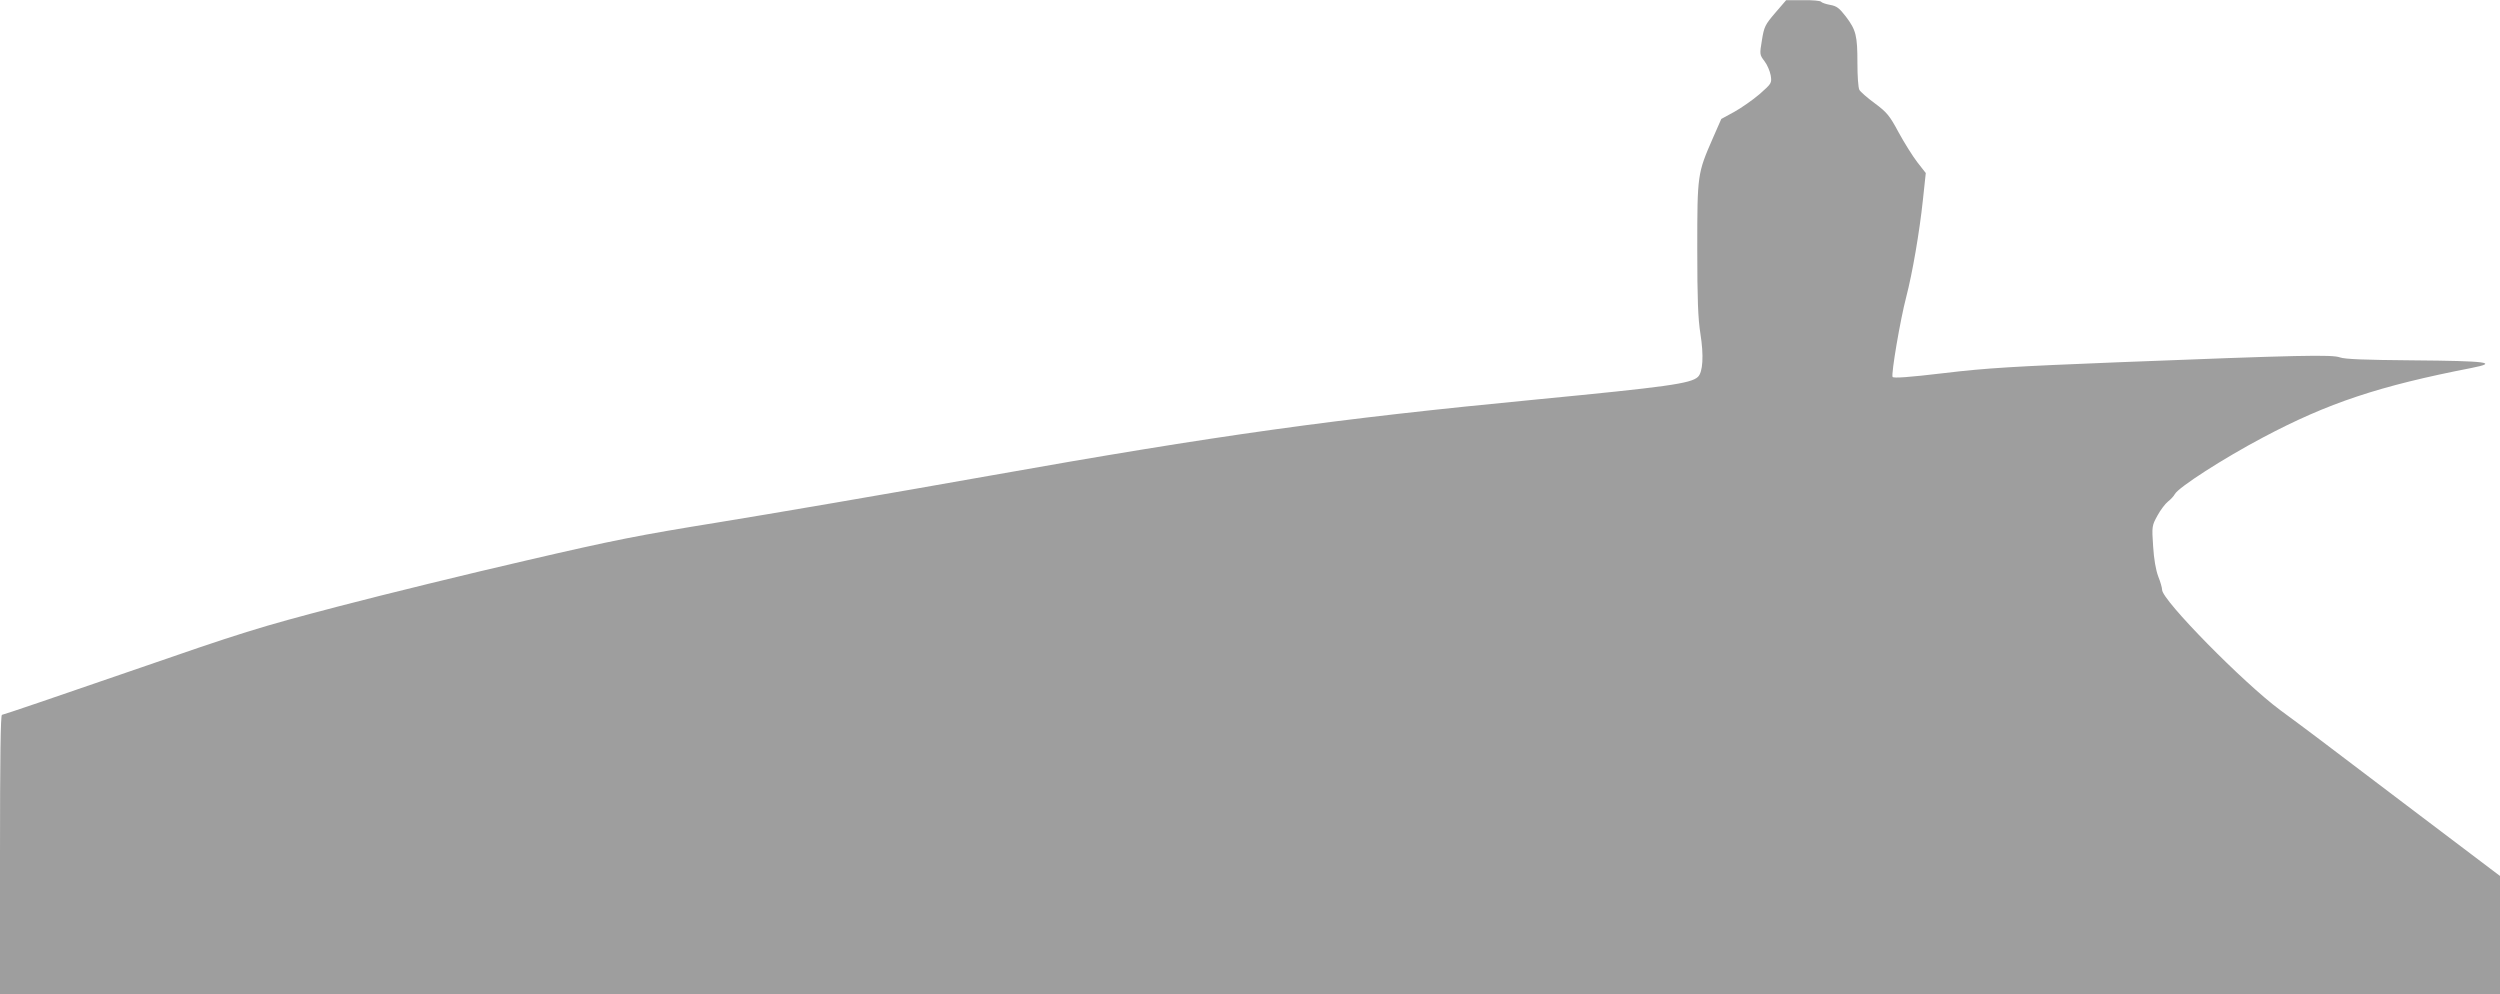 <?xml version="1.0" standalone="no"?>
<!DOCTYPE svg PUBLIC "-//W3C//DTD SVG 20010904//EN"
 "http://www.w3.org/TR/2001/REC-SVG-20010904/DTD/svg10.dtd">
<svg version="1.0" xmlns="http://www.w3.org/2000/svg"
 width="1280pt" height="509pt" viewBox="0 0 1280 509"
 preserveAspectRatio="xMidYMid meet">
<g transform="translate(0,509) scale(0.1,-0.1)"
fill="#9e9e9e" stroke="none">
<path d="M9089 5024 c-52 -61 -57 -71 -68 -140 -12 -72 -12 -74 13 -107 14
-18 28 -51 32 -73 6 -40 5 -41 -57 -96 -35 -30 -94 -71 -130 -91 l-66 -36 -43
-98 c-79 -181 -80 -185 -80 -566 0 -261 4 -359 16 -435 18 -113 13 -198 -13
-222 -36 -34 -161 -51 -823 -115 -1039 -100 -1635 -183 -2805 -391 -511 -91
-1137 -198 -1390 -239 -402 -65 -526 -89 -982 -195 -287 -66 -720 -172 -961
-235 -412 -108 -480 -129 -1075 -335 -350 -121 -641 -220 -647 -220 -7 0 -10
-223 -10 -715 l0 -715 6400 0 6400 0 0 303 0 302 -476 360 c-534 405 -488 370
-649 489 -190 141 -605 563 -605 616 0 10 -9 42 -20 69 -12 32 -22 88 -26 154
-7 102 -6 106 22 157 15 28 40 61 54 72 14 11 30 28 35 38 19 35 247 182 453
291 332 176 593 263 1066 355 143 28 80 36 -299 39 -248 2 -349 6 -374 15 -40
15 -199 12 -1141 -25 -525 -21 -667 -29 -884 -55 -184 -22 -261 -27 -266 -20
-8 14 39 292 70 410 32 123 68 334 85 494 l15 140 -43 55 c-24 31 -67 100 -96
153 -46 86 -60 103 -122 149 -38 28 -74 59 -79 69 -6 10 -10 72 -10 137 0 141
-7 169 -59 238 -34 44 -47 54 -81 60 -22 4 -42 11 -46 16 -3 5 -44 9 -92 8
l-87 0 -56 -65z"/>
</g>
</svg>
